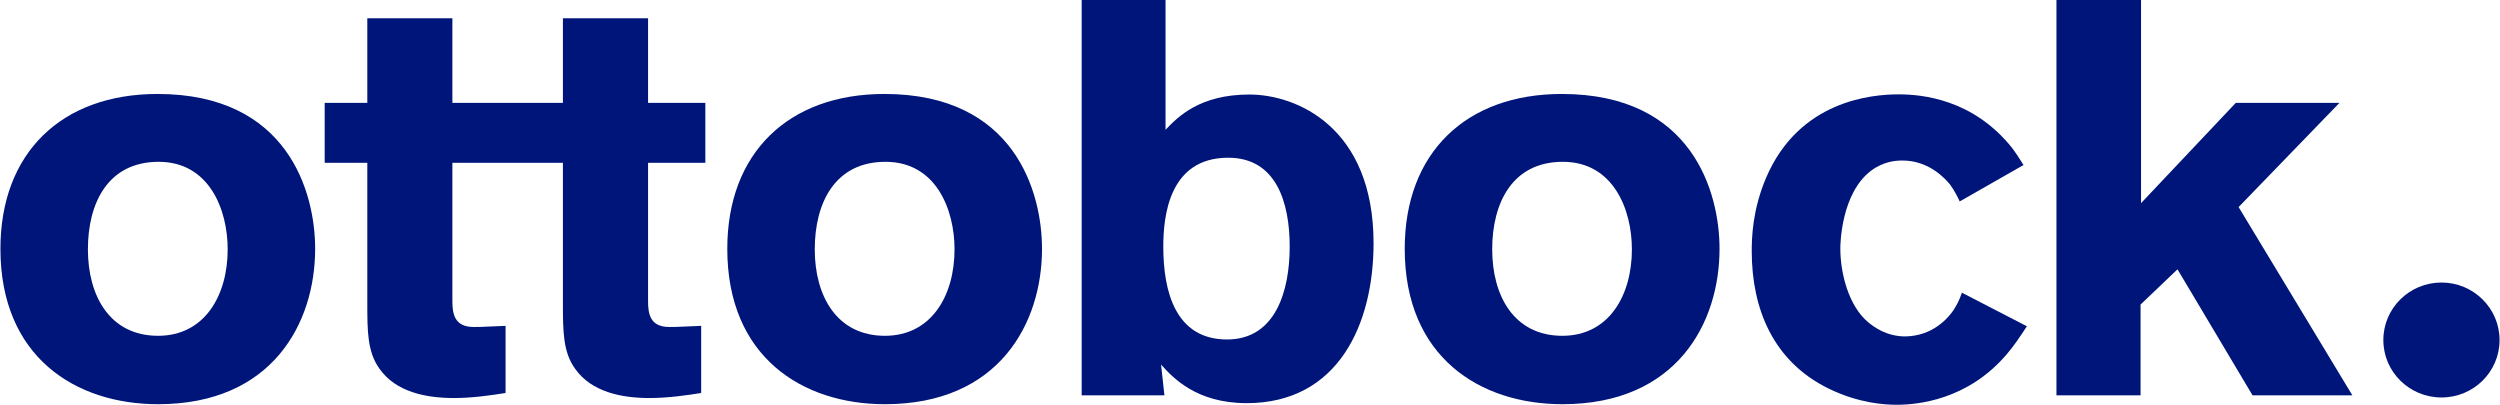 <svg width="210" height="34" viewBox="0 0 210 34" fill="none" xmlns="http://www.w3.org/2000/svg">
<path d="M187.807 8.64H196.514L188.043 17.394L197.597 33.206H189.213L182.909 22.622L179.807 25.582V33.206H172.742V0H179.847V17.064L187.807 8.64Z" fill="#00157A"/>
<path d="M47.285 1.534H54.438V8.64H59.249V13.673H54.438V25.306C54.438 26.383 54.619 27.466 56.221 27.466C56.543 27.466 56.651 27.466 56.758 27.463C56.81 27.461 56.863 27.458 56.941 27.454L56.944 27.454C57.172 27.442 57.617 27.418 58.899 27.372V33.011C57.721 33.199 56.12 33.435 54.572 33.435C52.177 33.435 49.687 32.917 48.321 30.992C47.285 29.579 47.285 27.796 47.285 25.448V13.673H38V25.306C38 26.383 38.188 27.466 39.789 27.466C40.112 27.466 40.219 27.466 40.326 27.463C40.38 27.461 40.433 27.458 40.513 27.454C40.741 27.442 41.186 27.418 42.468 27.372V33.011C41.29 33.199 39.688 33.435 38.141 33.435C35.745 33.435 33.256 32.917 31.89 30.992C30.854 29.579 30.854 27.796 30.854 25.448V13.673H27.274V8.64H30.854V1.534H38V8.64H47.285V1.534Z" fill="#00157A"/>
<path fill-rule="evenodd" clip-rule="evenodd" d="M61.092 20.899C61.092 12.845 66.226 7.893 74.287 7.893C85.268 7.893 87.529 16.183 87.529 20.899C87.529 27.117 83.95 33.953 74.334 33.953C67.41 33.953 61.092 29.997 61.092 20.899ZM68.44 20.946C68.44 24.856 70.284 28.207 74.334 28.207C78.25 28.207 80.181 24.815 80.181 20.946C80.181 17.596 78.627 13.592 74.381 13.592C70.136 13.592 68.44 17.037 68.44 20.946Z" fill="#00157A"/>
<path fill-rule="evenodd" clip-rule="evenodd" d="M13.231 7.893C5.17 7.893 0.036 12.845 0.036 20.899C0.036 29.997 6.354 33.953 13.278 33.953C22.893 33.953 26.473 27.117 26.473 20.899C26.473 16.183 24.212 7.893 13.231 7.893ZM13.278 28.207C9.227 28.207 7.384 24.856 7.384 20.946C7.384 17.037 9.079 13.592 13.325 13.592C17.571 13.592 19.125 17.596 19.125 20.946C19.125 24.815 17.194 28.207 13.278 28.207Z" fill="#00157A"/>
<path d="M205.086 23.732C202.388 23.732 200.201 25.892 200.201 28.563C200.201 31.235 202.388 33.388 205.086 33.388C207.784 33.388 209.964 31.228 209.964 28.563C209.964 25.899 207.777 23.732 205.086 23.732Z" fill="#00157A"/>
<path fill-rule="evenodd" clip-rule="evenodd" d="M97.905 10.9C98.941 9.817 100.771 7.94 104.95 7.94C108.9 7.94 115.379 10.665 115.379 20.435C115.379 27.15 112.466 33.865 104.714 33.865C100.459 33.865 98.483 31.678 97.569 30.668L97.528 30.622L97.811 33.206H90.86V0H97.905V10.9ZM97.717 20.718C97.717 24.432 98.706 28.516 103.073 28.516C107.157 28.516 108.334 24.425 108.334 20.718C108.334 17.01 107.211 13.249 103.167 13.249C98.188 13.249 97.717 18.181 97.717 20.718Z" fill="#00157A"/>
<path fill-rule="evenodd" clip-rule="evenodd" d="M131.192 7.893C123.131 7.893 117.997 12.845 117.997 20.899C117.997 29.997 124.315 33.953 131.246 33.953C140.861 33.953 144.441 27.117 144.441 20.899C144.441 16.183 142.18 7.893 131.192 7.893ZM131.239 28.207C127.181 28.207 125.345 24.856 125.345 20.946C125.345 17.037 127.04 13.592 131.279 13.592C135.518 13.592 137.079 17.596 137.079 20.946C137.079 24.815 135.148 28.207 131.239 28.207Z" fill="#00157A"/>
<path d="M160.051 28.26C162.4 28.22 163.671 26.666 164.095 26.053V26.047L164.13 25.992C164.349 25.641 164.533 25.348 164.802 24.587L170.259 27.406C169.734 28.207 169.175 29.054 168.563 29.761C165.313 33.576 161.128 34 159.338 34C158.255 34 156.088 33.859 153.592 32.634C148.983 30.373 147.146 25.993 147.146 21.101C147.146 19.977 147.199 17.622 148.37 14.891C151.149 8.444 157.225 7.926 159.479 7.926C161.41 7.926 165.737 8.303 169.034 12.448C169.317 12.825 169.505 13.107 169.976 13.861L164.613 16.923C164.566 16.781 164.189 16.028 163.813 15.51C163.389 14.992 162.023 13.484 159.816 13.484C159.298 13.484 158.261 13.531 157.178 14.332C154.682 16.216 154.588 20.401 154.588 20.872C154.588 22.985 155.294 25.717 156.943 27.083C157.414 27.46 158.45 28.26 160.051 28.26Z" fill="#00157A"/>
</svg>
